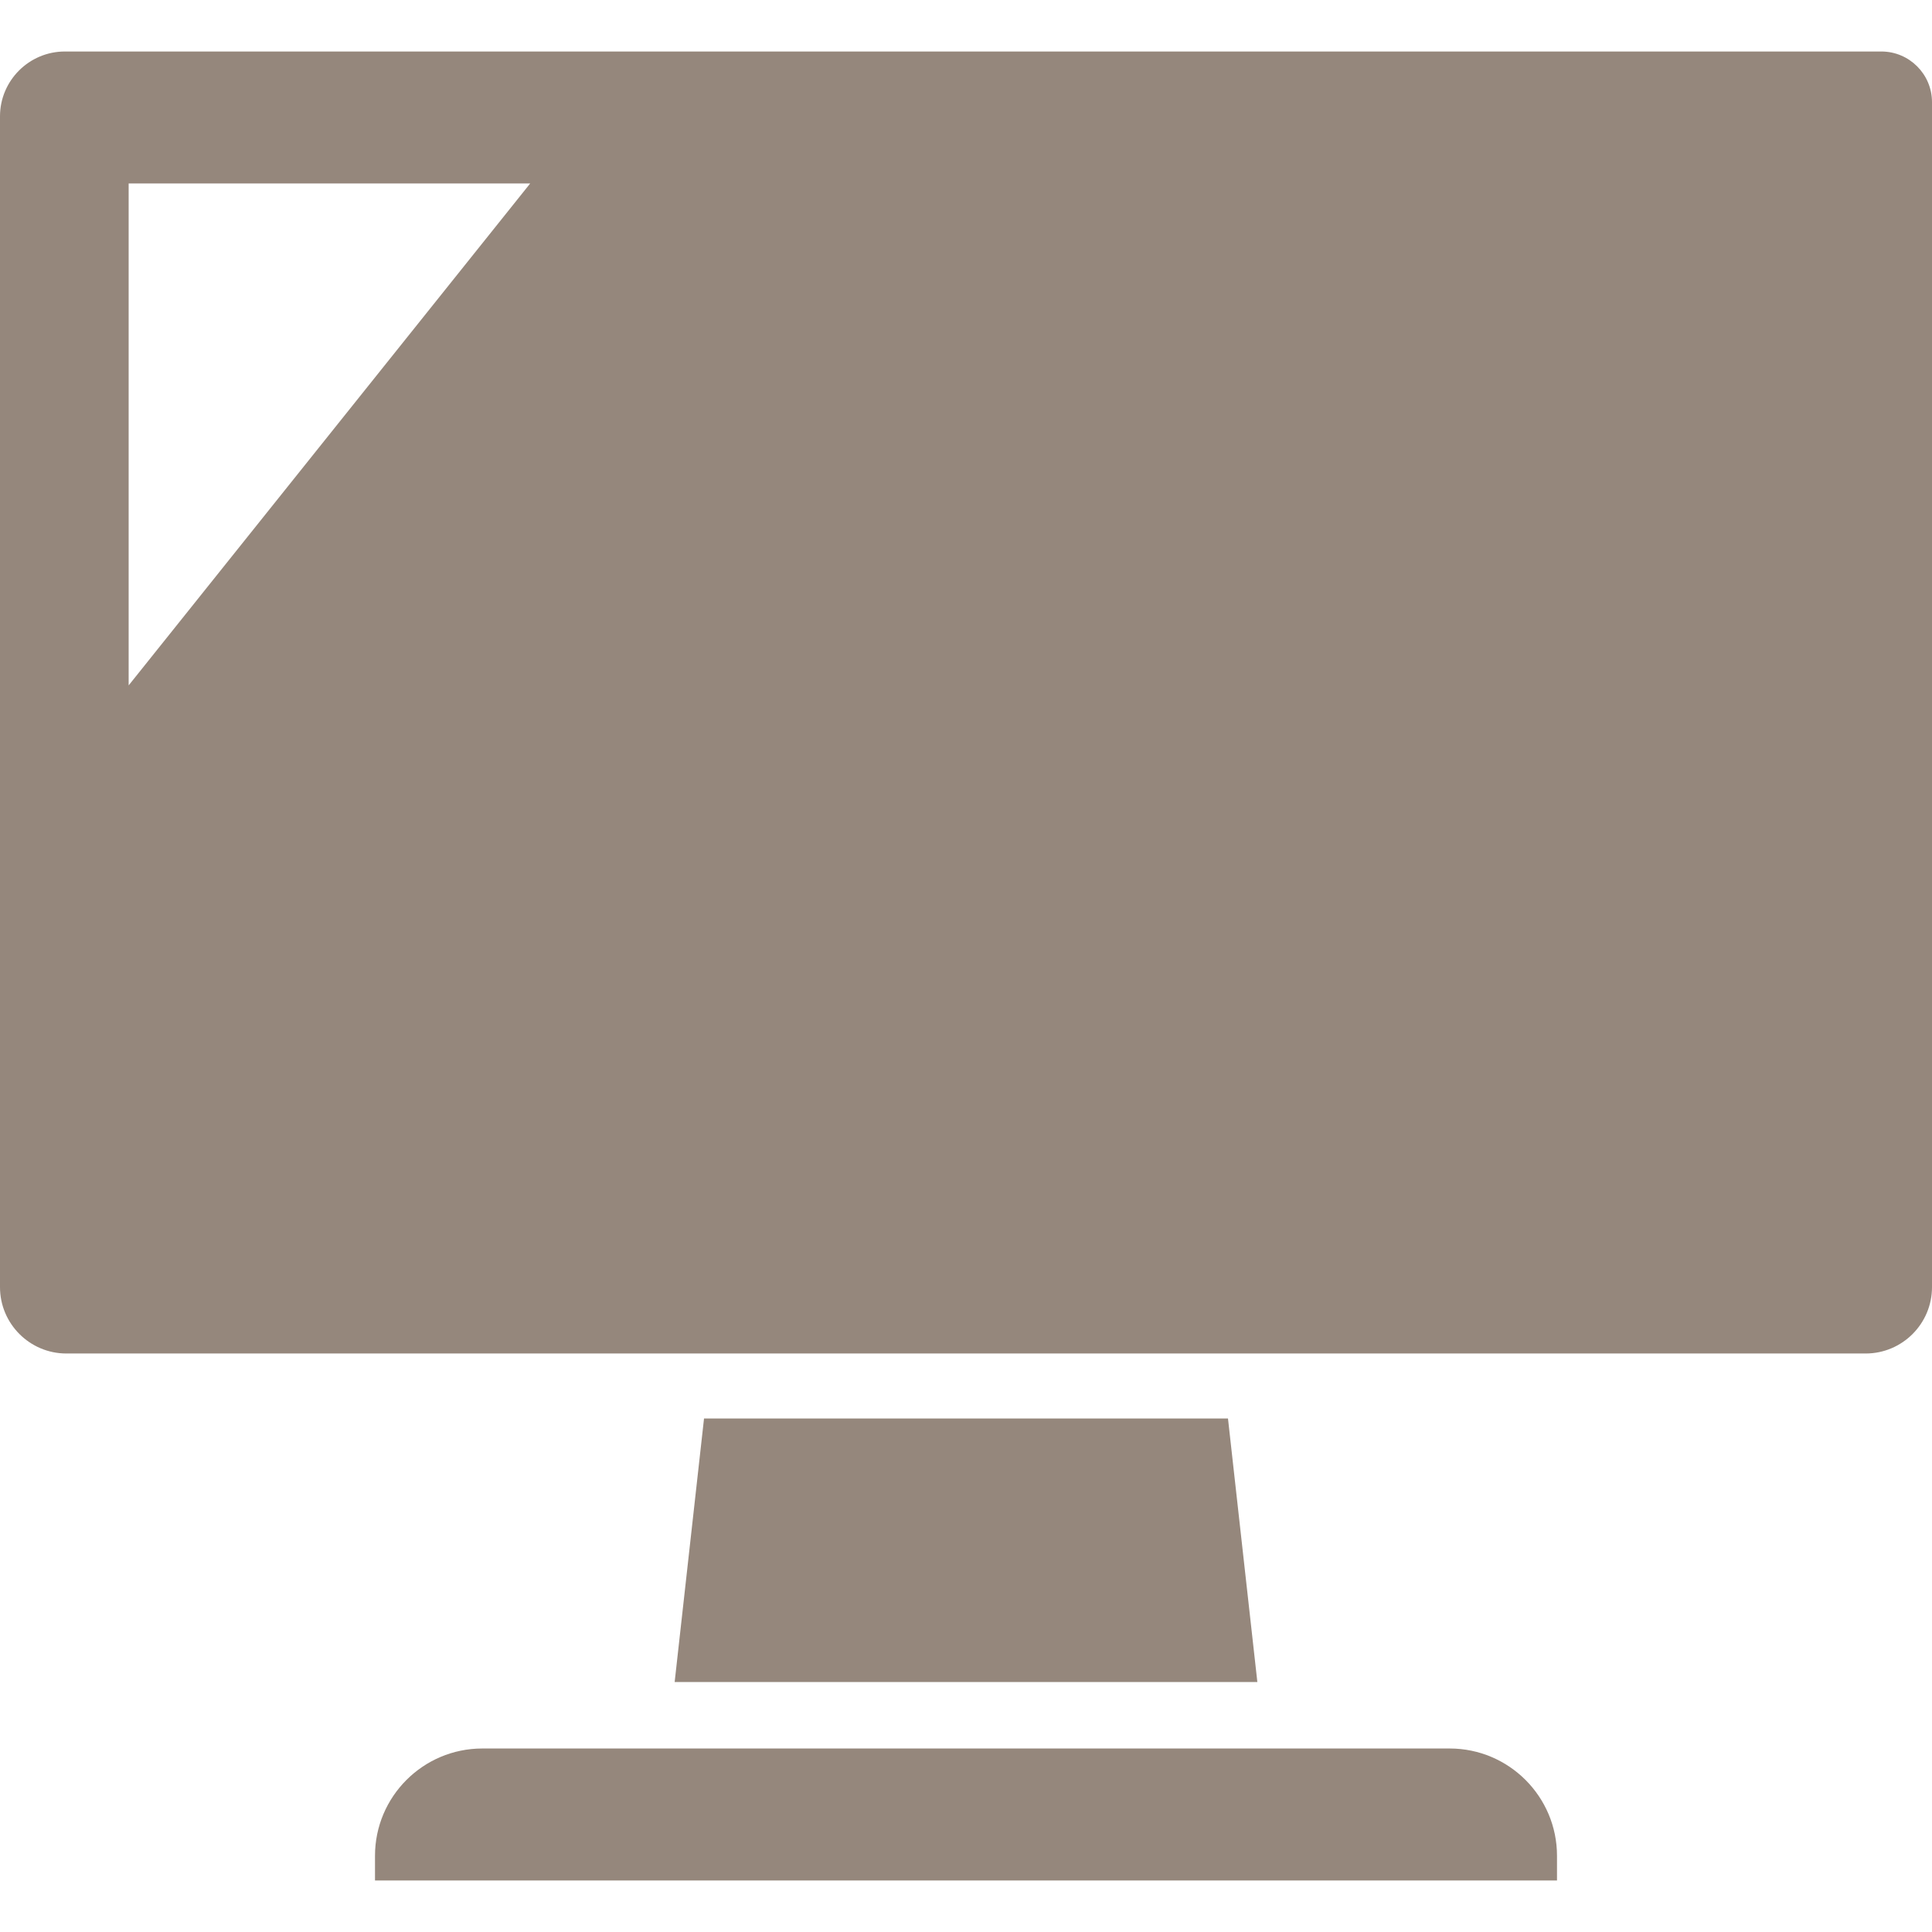 <svg version="1.1" id="_x32_" xmlns="http://www.w3.org/2000/svg" x="0" y="0" width="512" height="512" viewBox="0 0 512 512"><path d="M498.58 13.649H17.193C7.714 13.649 0 21.359 0 30.839v310.268c0 9.697 7.888 17.585 17.586 17.585h476.831c9.696 0 17.584-7.888 17.584-17.585V27.069c-.001-7.403-6.02-13.42-13.421-13.42zM34.094 181.635V48.626h106.407L34.094 181.635zm152.48 194.282l-7.783 69.837h154.42l-7.783-69.837zm197.615 87.453H127.813c-15.68 0-28.434 12.756-28.434 28.432v6.549h313.242v-6.549c0-15.675-12.754-28.432-28.432-28.432z" fill="#95877c"/></svg>